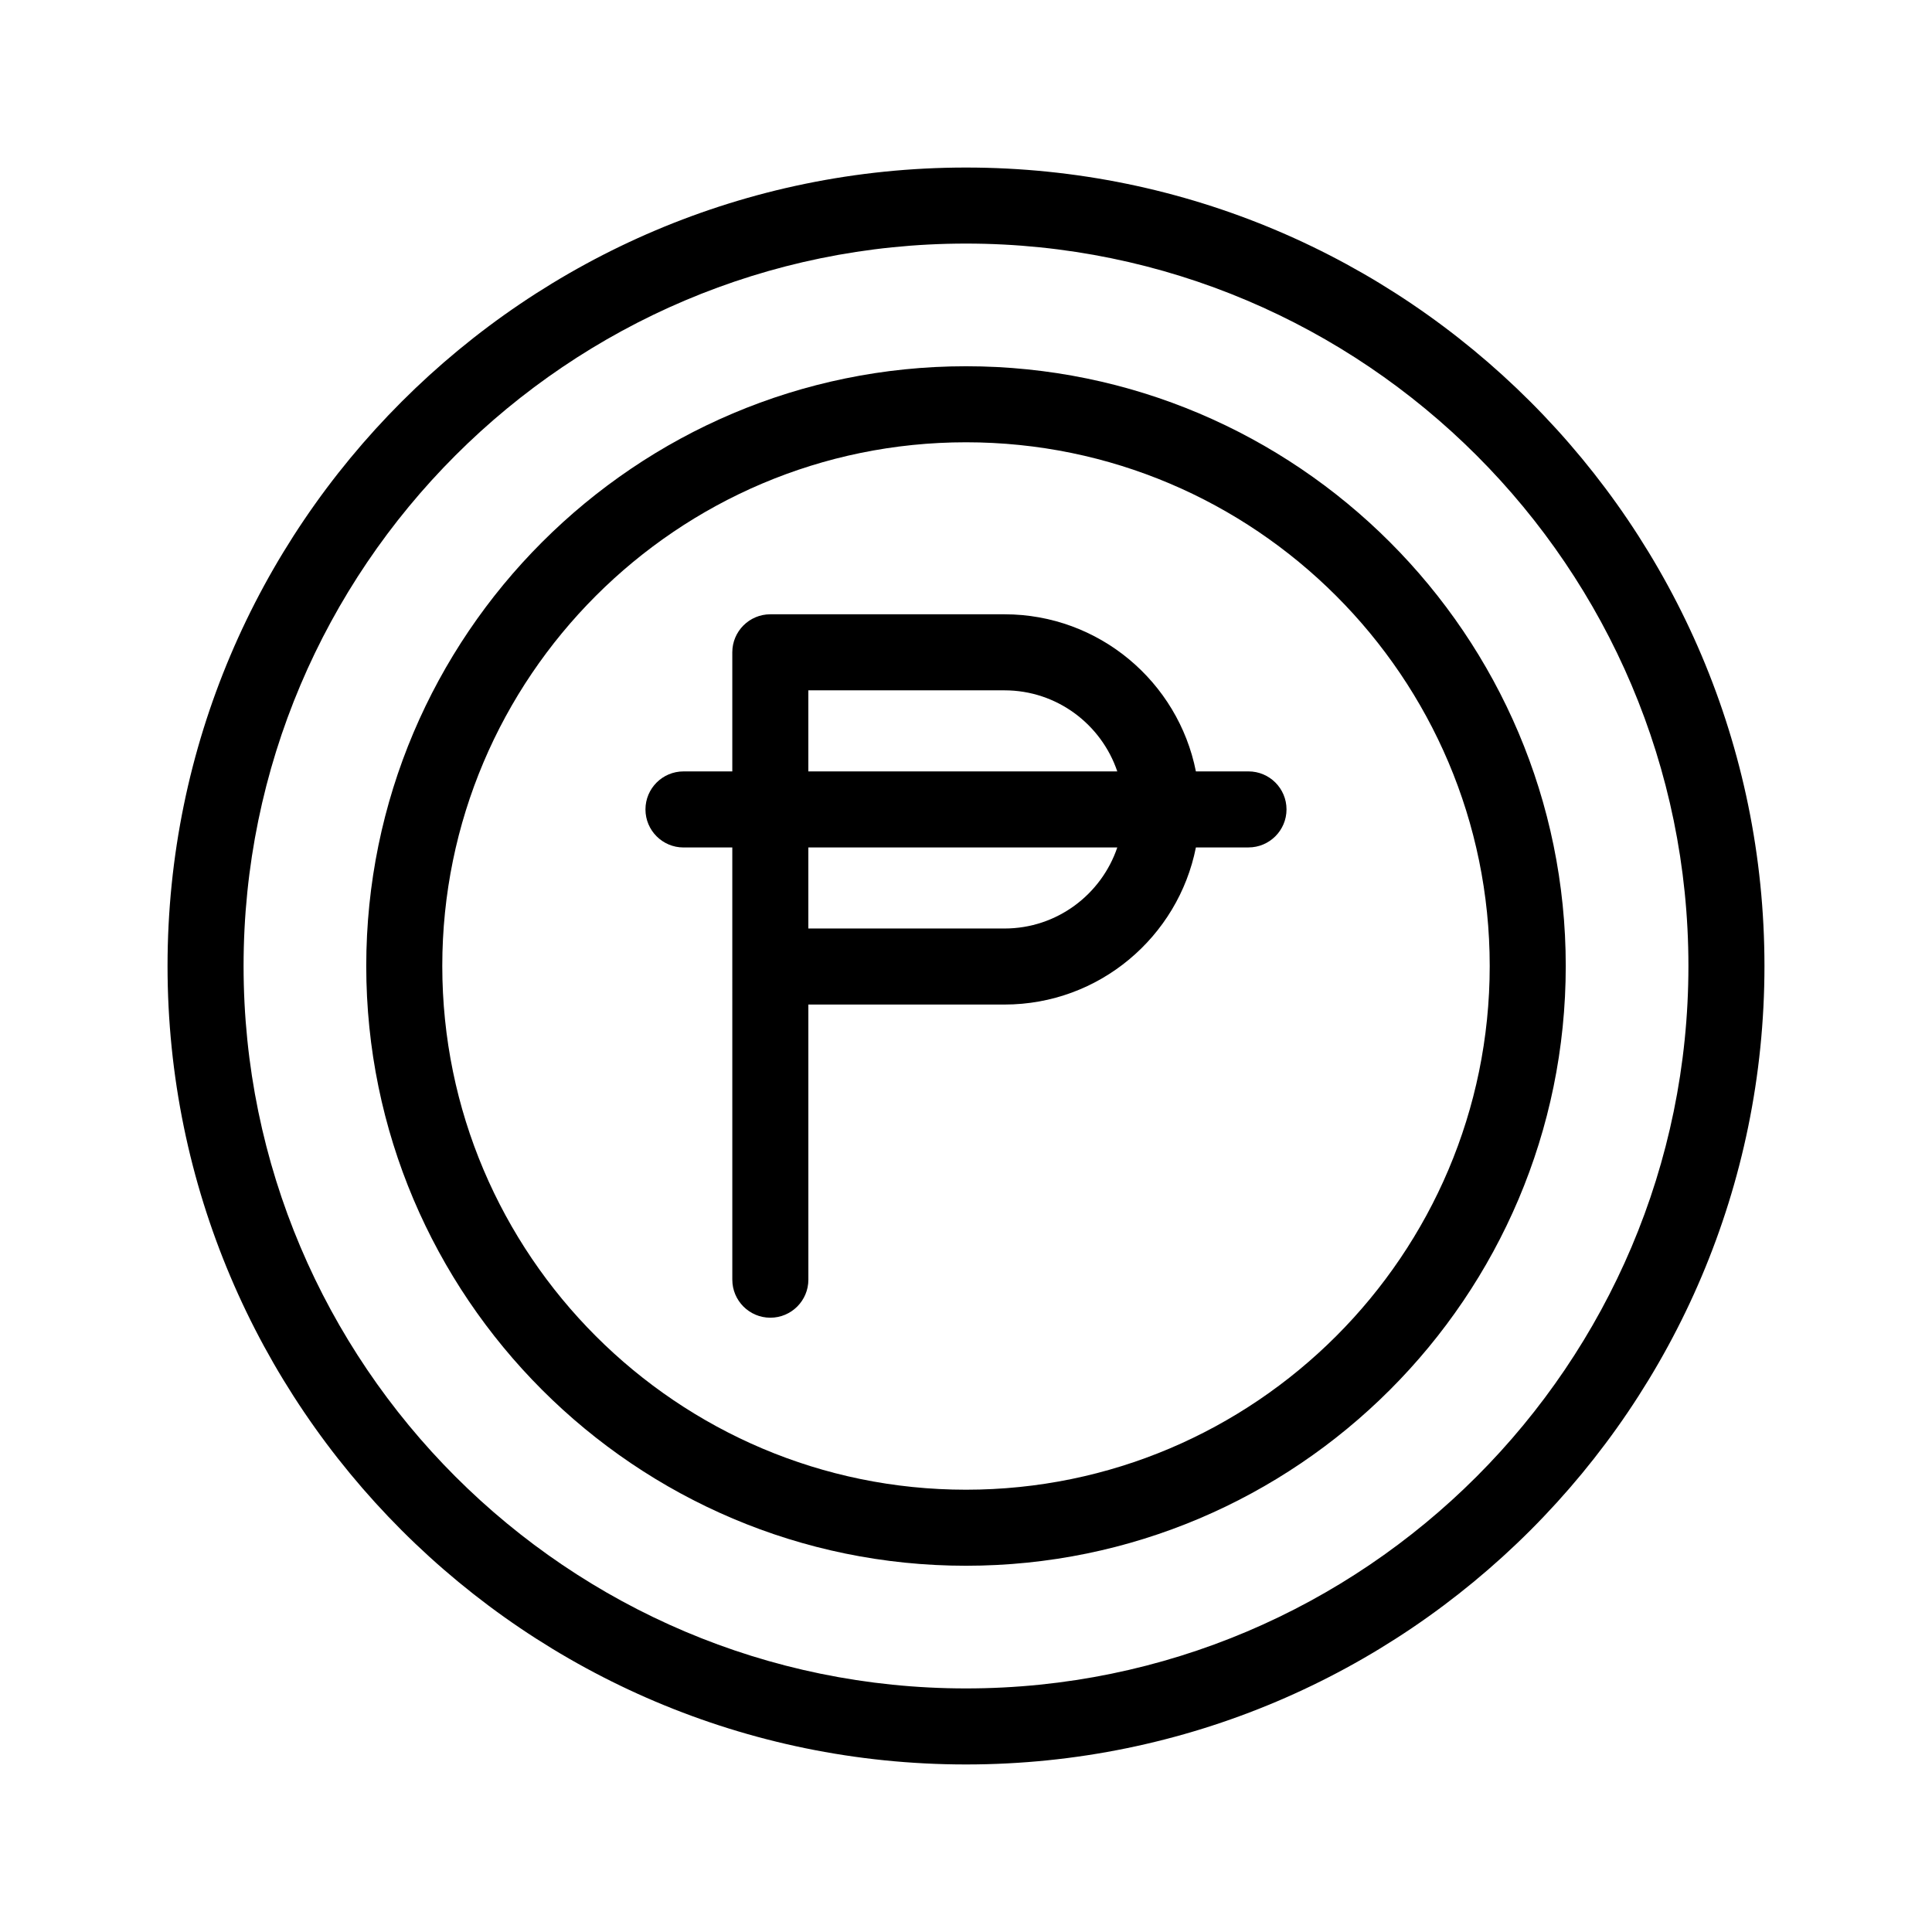 <?xml version="1.0" encoding="UTF-8"?>
<!-- Uploaded to: SVG Repo, www.svgrepo.com, Generator: SVG Repo Mixer Tools -->
<svg fill="#000000" width="800px" height="800px" version="1.1" viewBox="144 144 512 512" xmlns="http://www.w3.org/2000/svg">
 <g>
  <path d="m474.86 348.43h-13.934c-4.699-23.703-25.645-41.637-50.715-41.637h-62.066c-5.562 0-10.078 4.516-10.078 10.078v31.559h-12.934c-5.562 0-10.078 4.516-10.078 10.078s4.516 10.078 10.078 10.078h12.934l0.004 114.54c0 5.562 4.516 10.078 10.078 10.078s10.078-4.516 10.078-10.078l-0.004-72.914h51.988c25.07 0 46.008-17.93 50.715-41.637h13.934c5.562 0 10.078-4.516 10.078-10.078 0-5.559-4.512-10.07-10.078-10.07zm-116.64-21.484h51.988c13.875 0 25.664 9.012 29.883 21.484h-81.871zm51.988 63.117h-51.988v-21.484h81.875c-4.223 12.473-16.008 21.484-29.887 21.484z"/>
  <path d="m400 188.4c-116.68 0-211.6 94.922-211.6 211.6 0 116.68 94.922 211.6 211.6 211.6 116.68 0 211.6-94.922 211.6-211.6-0.004-116.68-94.926-211.6-211.6-211.6zm0 403.05c-105.56 0-191.45-85.883-191.45-191.45 0-105.56 85.883-191.45 191.45-191.45 105.56 0 191.45 85.883 191.45 191.45-0.004 105.57-85.887 191.45-191.45 191.45z"/>
  <path d="m400 241.06c-87.645 0-158.94 71.301-158.94 158.94s71.297 158.94 158.94 158.94c87.641 0 158.94-71.301 158.94-158.94 0-87.645-71.301-158.94-158.94-158.94zm0 297.73c-76.531 0-138.79-62.262-138.79-138.79 0-76.531 62.258-138.79 138.79-138.79 76.523 0 138.79 62.262 138.79 138.79s-62.266 138.79-138.79 138.79z"/>
 </g>
</svg>